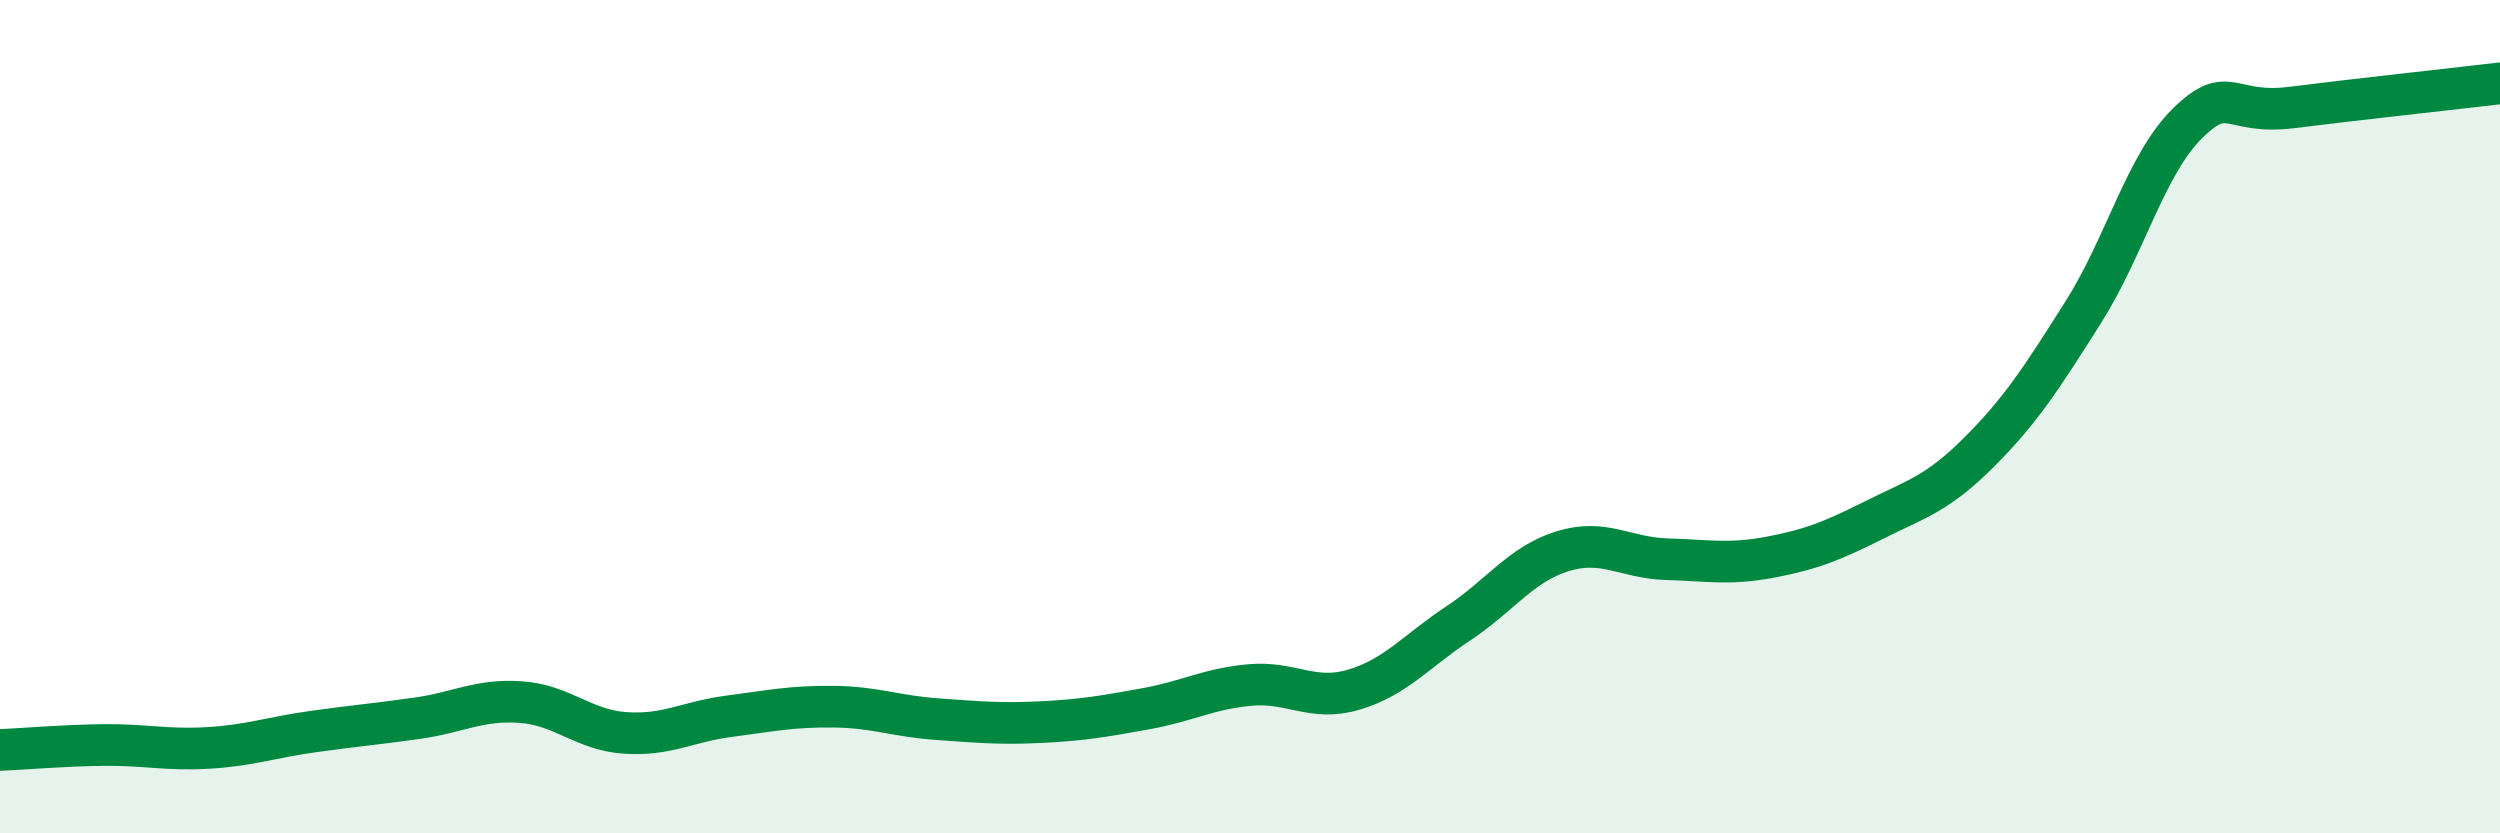 
    <svg width="60" height="20" viewBox="0 0 60 20" xmlns="http://www.w3.org/2000/svg">
      <path
        d="M 0,18 C 0.5,17.98 1.5,17.89 2.5,17.88 C 3.5,17.87 4,18.01 5,17.95 C 6,17.89 6.5,17.7 7.5,17.56 C 8.5,17.42 9,17.38 10,17.24 C 11,17.1 11.5,16.78 12.5,16.85 C 13.5,16.92 14,17.52 15,17.59 C 16,17.66 16.5,17.32 17.5,17.19 C 18.5,17.06 19,16.95 20,16.96 C 21,16.97 21.5,17.19 22.5,17.26 C 23.5,17.33 24,17.38 25,17.33 C 26,17.28 26.5,17.19 27.5,17.01 C 28.5,16.83 29,16.53 30,16.44 C 31,16.35 31.5,16.85 32.5,16.55 C 33.5,16.25 34,15.62 35,14.96 C 36,14.3 36.5,13.54 37.5,13.23 C 38.5,12.92 39,13.39 40,13.42 C 41,13.45 41.5,13.56 42.5,13.37 C 43.5,13.18 44,12.97 45,12.47 C 46,11.97 46.5,11.85 47.5,10.85 C 48.5,9.85 49,9.07 50,7.49 C 51,5.91 51.5,3.94 52.5,2.96 C 53.5,1.98 53.5,2.77 55,2.58 C 56.5,2.39 59,2.12 60,2L60 20L0 20Z"
        fill="#008740"
        opacity="0.1"
        stroke-linecap="round"
        stroke-linejoin="round"
      />
      <path
        d="M 0,18 C 0.5,17.98 1.5,17.89 2.5,17.88 C 3.5,17.87 4,18.01 5,17.95 C 6,17.89 6.5,17.7 7.5,17.56 C 8.5,17.42 9,17.38 10,17.24 C 11,17.1 11.5,16.78 12.5,16.85 C 13.5,16.92 14,17.52 15,17.59 C 16,17.66 16.5,17.32 17.5,17.19 C 18.5,17.06 19,16.95 20,16.96 C 21,16.97 21.5,17.19 22.5,17.26 C 23.5,17.33 24,17.38 25,17.33 C 26,17.28 26.5,17.19 27.5,17.01 C 28.5,16.83 29,16.53 30,16.44 C 31,16.35 31.5,16.85 32.5,16.55 C 33.5,16.25 34,15.62 35,14.96 C 36,14.3 36.5,13.54 37.5,13.23 C 38.5,12.92 39,13.39 40,13.42 C 41,13.45 41.5,13.56 42.5,13.37 C 43.5,13.18 44,12.97 45,12.47 C 46,11.97 46.5,11.85 47.5,10.85 C 48.5,9.85 49,9.07 50,7.49 C 51,5.91 51.5,3.94 52.5,2.96 C 53.5,1.98 53.5,2.77 55,2.58 C 56.5,2.39 59,2.12 60,2"
        stroke="#008740"
        stroke-width="1"
        fill="none"
        stroke-linecap="round"
        stroke-linejoin="round"
      />
    </svg>
  